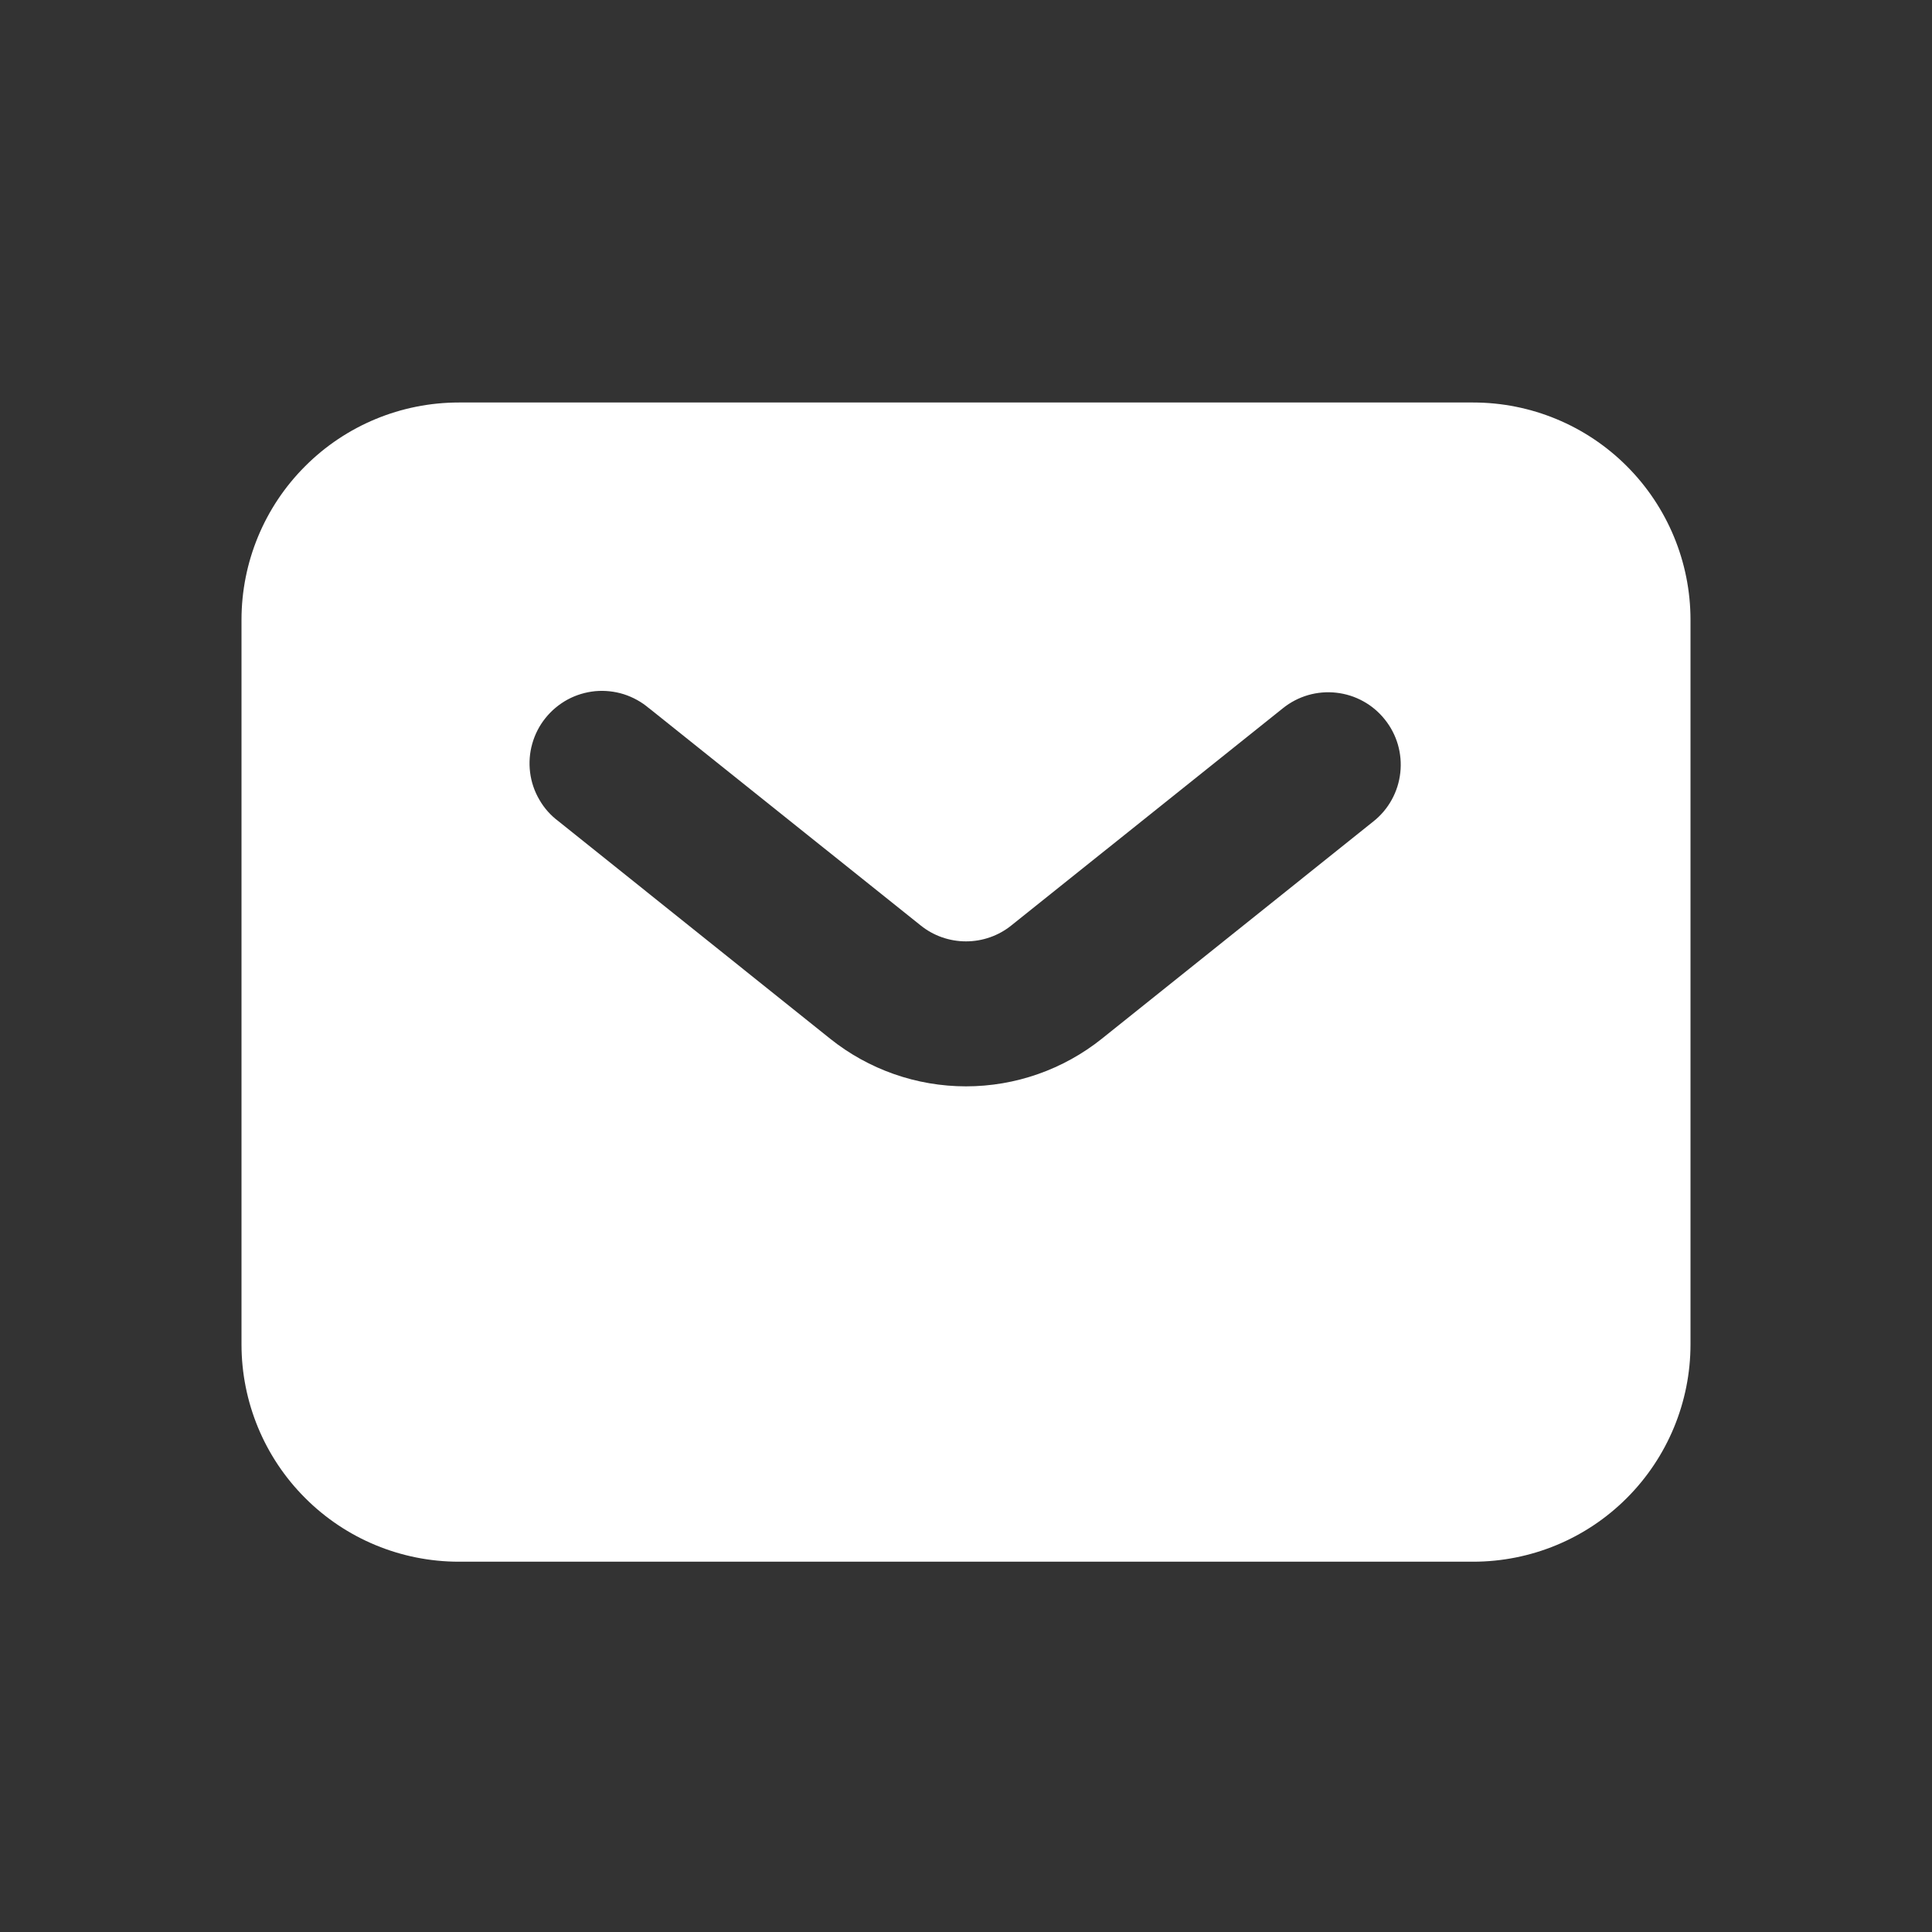 <svg width="24" height="24" viewBox="0 0 24 24" fill="none" xmlns="http://www.w3.org/2000/svg">
<rect x="0" y="0" width="24" height="24" fill="#333333" stroke="none"/>
<g id="Frame 34">
<path id="Vector" fill-rule="evenodd" clip-rule="evenodd" d="M5.7 19.4C4.984 19.4 4.297 19.116 3.791 18.609C3.284 18.103 3 17.416 3 16.7V7.7C3 6.984 3.284 6.297 3.791 5.791C4.297 5.284 4.984 5 5.7 5H18.3C19.016 5 19.703 5.284 20.209 5.791C20.715 6.297 21 6.984 21 7.7V16.7C21 17.416 20.715 18.103 20.209 18.609C19.703 19.116 19.016 19.4 18.3 19.4H5.7ZM8.062 8.798C7.971 8.72 7.864 8.661 7.749 8.624C7.634 8.588 7.513 8.575 7.393 8.586C7.273 8.598 7.157 8.633 7.051 8.69C6.945 8.748 6.851 8.826 6.776 8.92C6.7 9.014 6.645 9.122 6.612 9.238C6.579 9.354 6.57 9.475 6.585 9.595C6.6 9.715 6.639 9.83 6.7 9.934C6.76 10.039 6.841 10.13 6.938 10.202L10.312 12.903C10.791 13.286 11.386 13.495 12 13.495C12.614 13.495 13.209 13.286 13.688 12.903L17.062 10.203C17.155 10.129 17.232 10.038 17.289 9.934C17.346 9.831 17.382 9.717 17.395 9.599C17.408 9.482 17.398 9.363 17.365 9.249C17.332 9.136 17.277 9.03 17.203 8.938C17.129 8.845 17.038 8.768 16.934 8.711C16.831 8.654 16.717 8.618 16.599 8.605C16.482 8.592 16.363 8.602 16.249 8.635C16.136 8.668 16.03 8.723 15.938 8.797L12.562 11.497C12.403 11.625 12.204 11.694 12 11.694C11.796 11.694 11.597 11.625 11.438 11.497L8.062 8.797V8.798Z" fill="white"/>
</g>
</svg>
